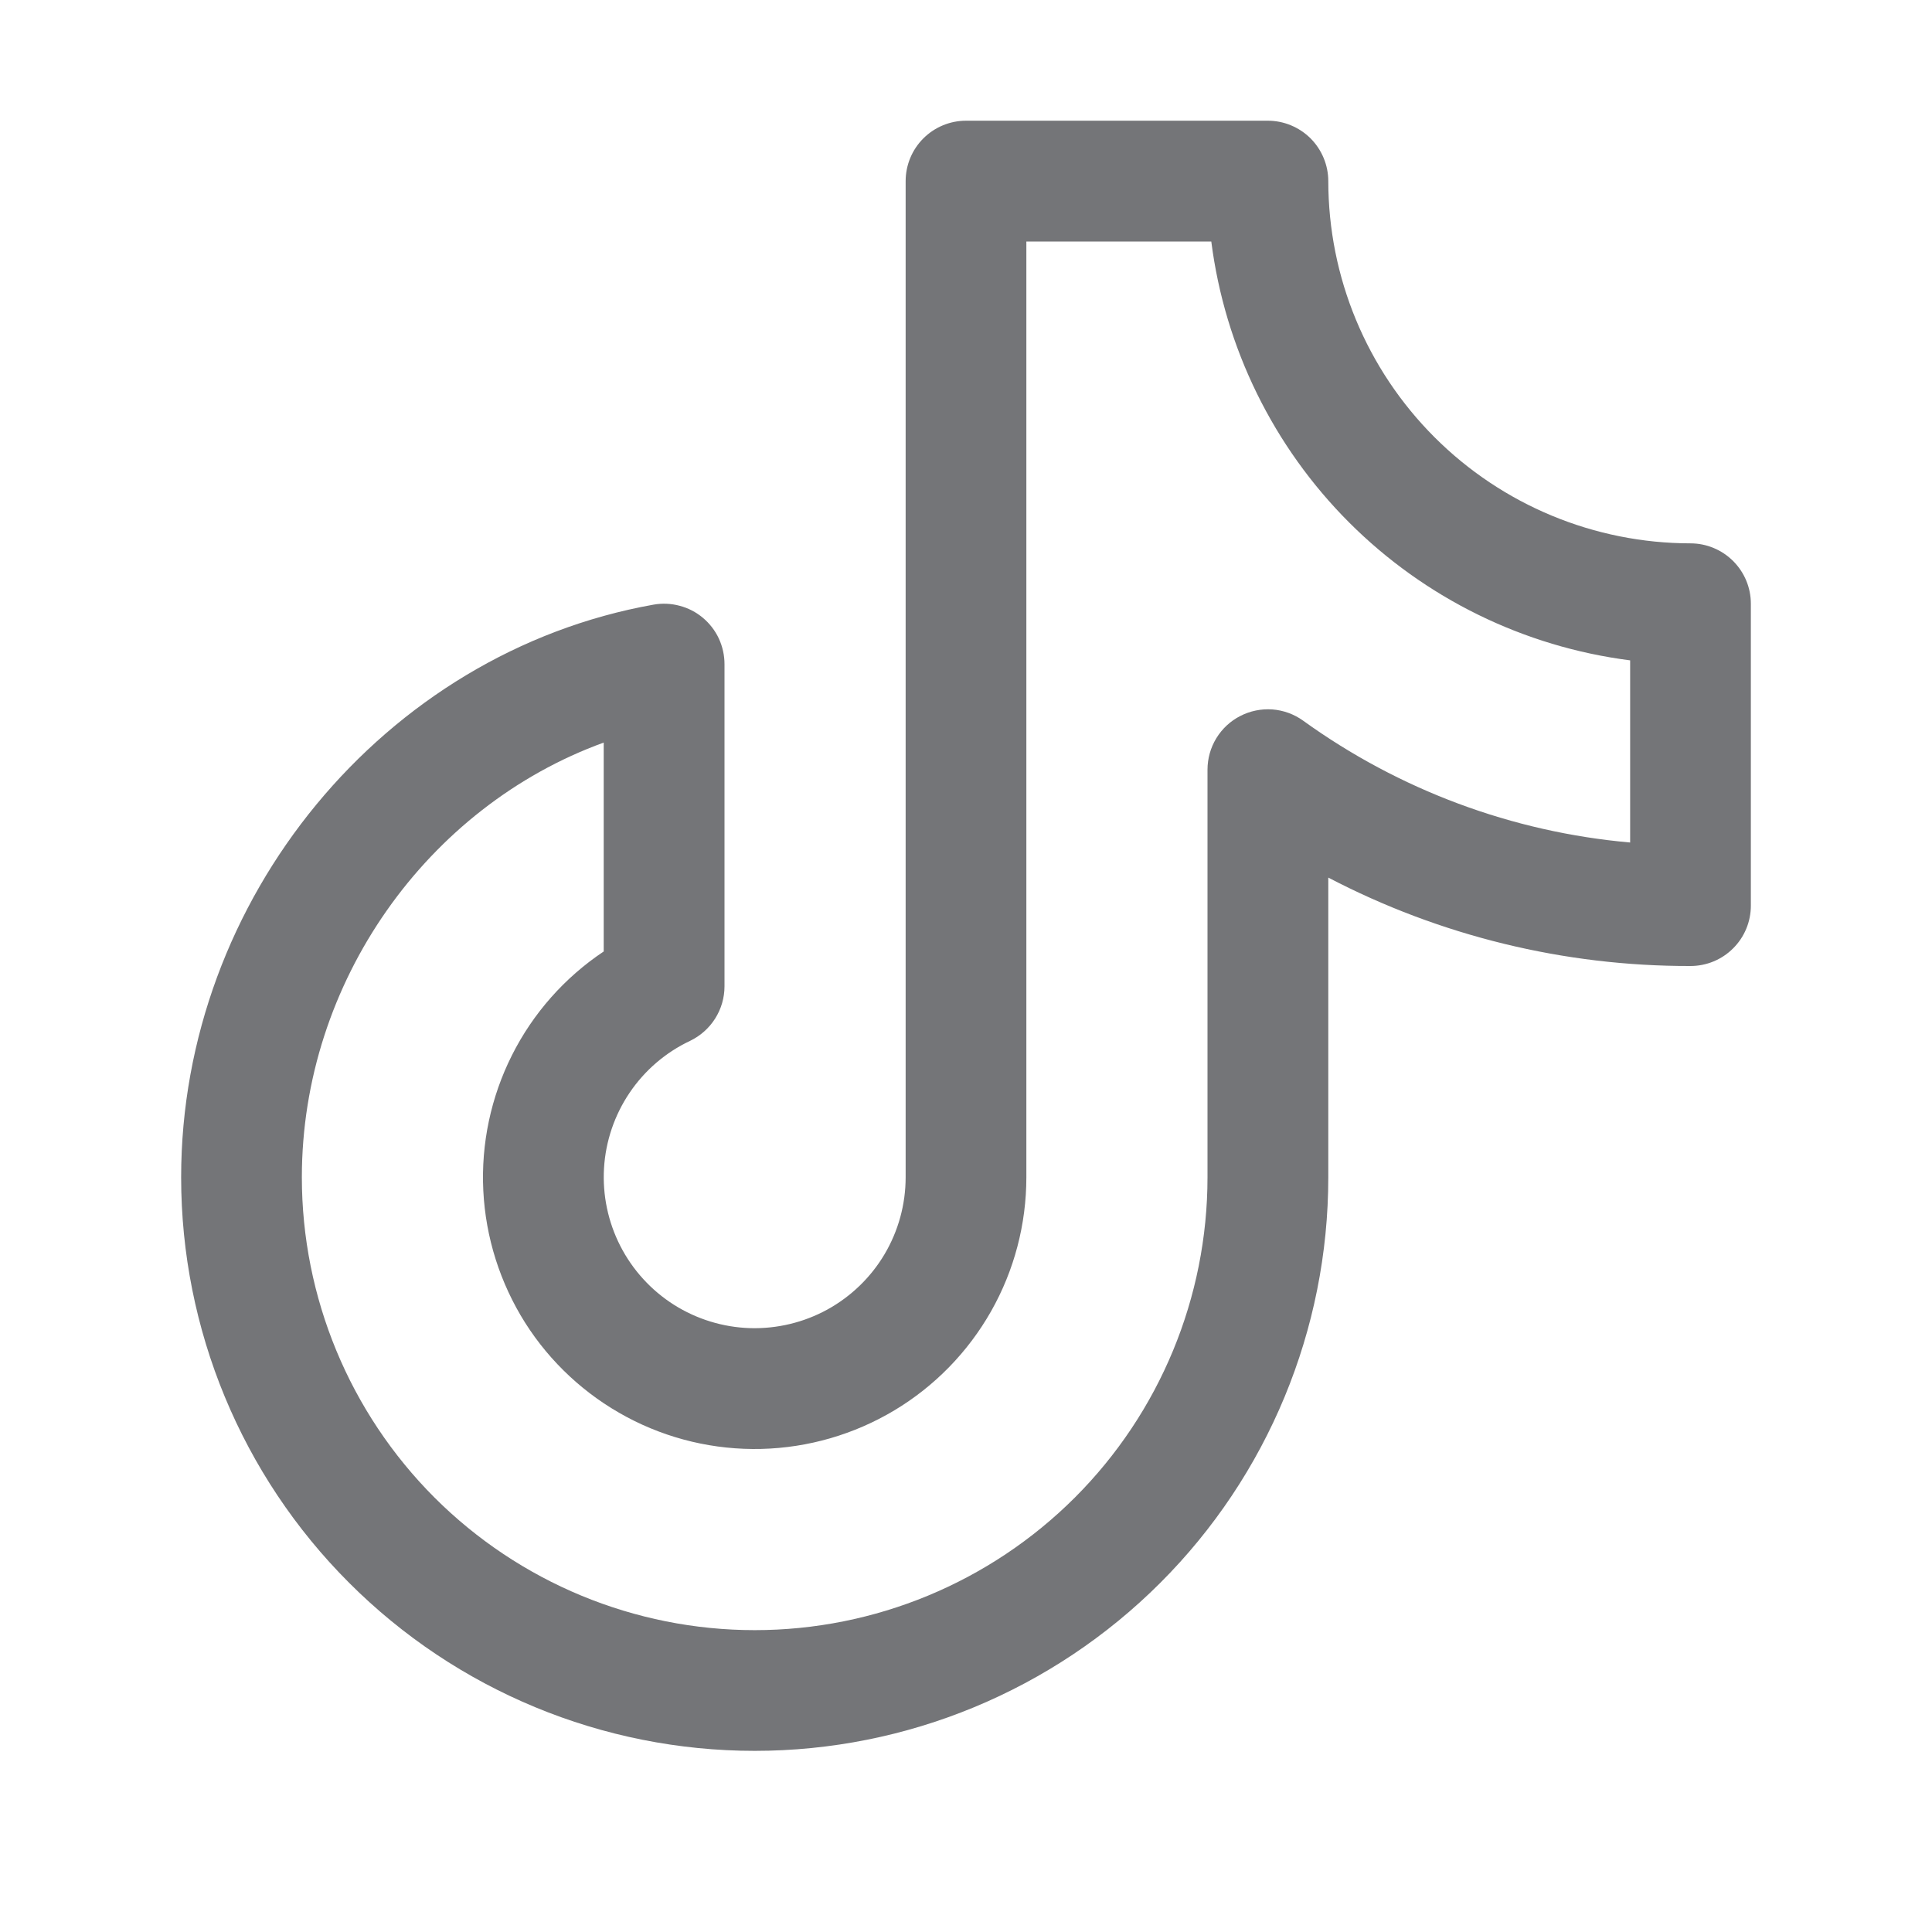 <svg width="25" height="25" viewBox="0 0 25 25" fill="none" xmlns="http://www.w3.org/2000/svg">
<path d="M21.875 7.031C20.632 7.03 19.441 6.536 18.562 5.657C17.683 4.778 17.189 3.587 17.188 2.344C17.188 2.137 17.105 1.938 16.959 1.791C16.812 1.645 16.613 1.562 16.406 1.562H12.5C12.293 1.562 12.094 1.645 11.948 1.791C11.801 1.938 11.719 2.137 11.719 2.344V15.234C11.719 15.584 11.625 15.927 11.447 16.228C11.269 16.529 11.013 16.776 10.707 16.945C10.401 17.113 10.055 17.196 9.706 17.186C9.357 17.175 9.017 17.071 8.721 16.884C8.426 16.697 8.186 16.434 8.027 16.123C7.868 15.812 7.795 15.464 7.816 15.115C7.837 14.766 7.952 14.429 8.147 14.14C8.343 13.85 8.613 13.618 8.929 13.469C9.062 13.405 9.175 13.305 9.254 13.18C9.333 13.055 9.375 12.911 9.375 12.763V8.594C9.375 8.48 9.35 8.367 9.302 8.263C9.254 8.16 9.183 8.068 9.096 7.995C9.008 7.921 8.906 7.868 8.795 7.839C8.685 7.809 8.569 7.804 8.457 7.824C4.972 8.445 2.344 11.631 2.344 15.234C2.344 17.203 3.126 19.091 4.518 20.482C5.909 21.874 7.797 22.656 9.766 22.656C11.734 22.656 13.622 21.874 15.014 20.482C16.406 19.091 17.188 17.203 17.188 15.234V11.356C18.634 12.111 20.243 12.504 21.875 12.5C22.082 12.5 22.281 12.418 22.427 12.271C22.574 12.125 22.656 11.926 22.656 11.719V7.812C22.656 7.605 22.574 7.407 22.427 7.26C22.281 7.114 22.082 7.031 21.875 7.031ZM21.094 10.902C19.567 10.767 18.105 10.222 16.862 9.325C16.745 9.241 16.608 9.191 16.464 9.18C16.321 9.17 16.177 9.199 16.049 9.265C15.921 9.33 15.814 9.43 15.739 9.553C15.664 9.676 15.625 9.817 15.625 9.961V15.234C15.625 16.788 15.008 18.279 13.909 19.378C12.81 20.476 11.32 21.094 9.766 21.094C8.212 21.094 6.721 20.476 5.622 19.378C4.524 18.279 3.906 16.788 3.906 15.234C3.906 12.705 5.531 10.437 7.812 9.609V12.312C7.307 12.649 6.898 13.111 6.625 13.654C6.352 14.197 6.224 14.801 6.254 15.407C6.284 16.014 6.471 16.602 6.795 17.116C7.12 17.629 7.573 18.049 8.108 18.335C8.644 18.622 9.245 18.764 9.852 18.749C10.459 18.734 11.052 18.562 11.573 18.25C12.094 17.938 12.525 17.496 12.825 16.967C13.124 16.439 13.281 15.842 13.281 15.234V3.125H15.674C15.85 4.501 16.477 5.78 17.458 6.761C18.439 7.742 19.718 8.369 21.094 8.545V10.902Z" fill="#747578"/>
</svg>
